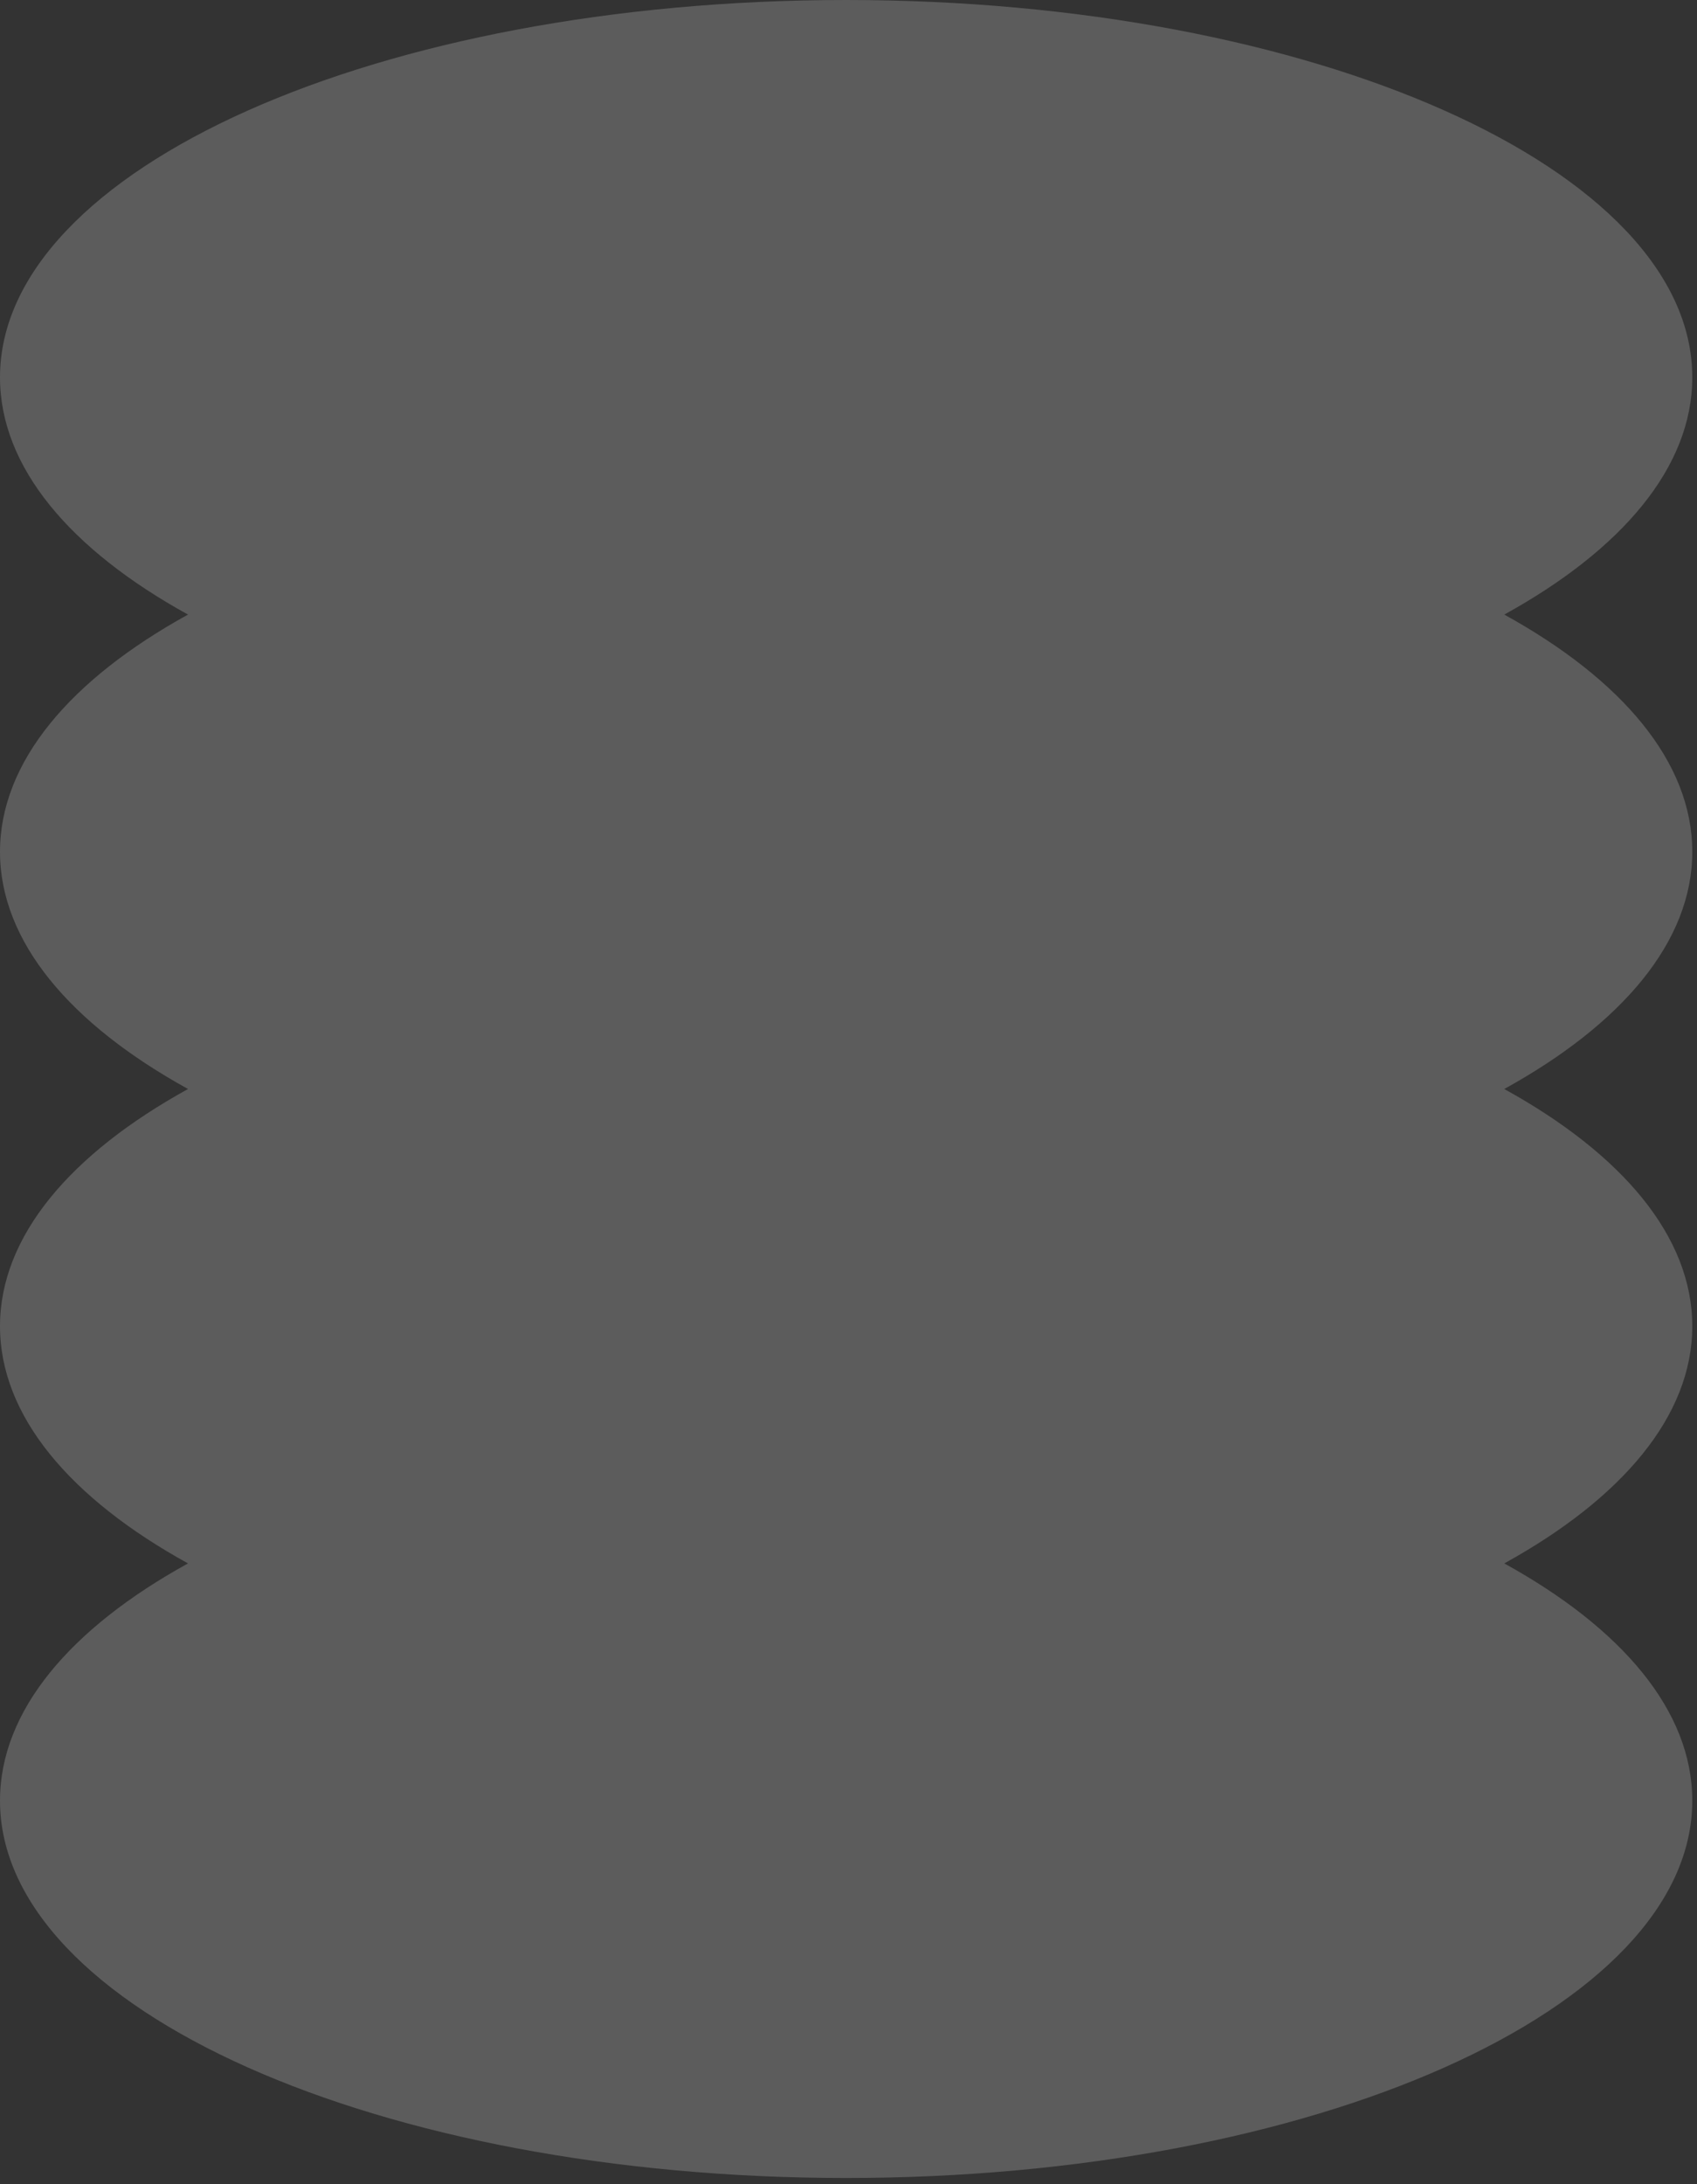 <?xml version="1.0" encoding="UTF-8"?> <svg xmlns="http://www.w3.org/2000/svg" width="171" height="220" viewBox="0 0 171 220" fill="none"><rect x="0" y="0" width="171" height="220" fill="#333333" stroke="none"/> <path opacity="0.2" d="M151.58 61.901C163.428 55.373 170.525 47.061 170.525 38.01C170.525 17.017 132.351 0 85.262 0C38.173 0 0 17.017 0 38.01C0 47.061 7.097 55.373 18.945 61.901C7.097 68.429 0 76.741 0 85.792C0 94.844 7.097 103.157 18.947 109.685C7.097 116.213 0 124.525 0 133.577C0 142.628 7.097 150.94 18.945 157.468C7.097 163.996 0 172.308 0 181.36C0 202.352 38.173 219.369 85.262 219.369C132.351 219.369 170.525 202.352 170.525 181.36C170.525 172.308 163.428 163.996 151.58 157.468C163.428 150.94 170.525 142.628 170.525 133.577C170.525 124.525 163.427 116.213 151.578 109.685C163.427 103.157 170.525 94.844 170.525 85.792C170.525 76.741 163.428 68.429 151.58 61.901Z" fill="white"></path> </svg> 